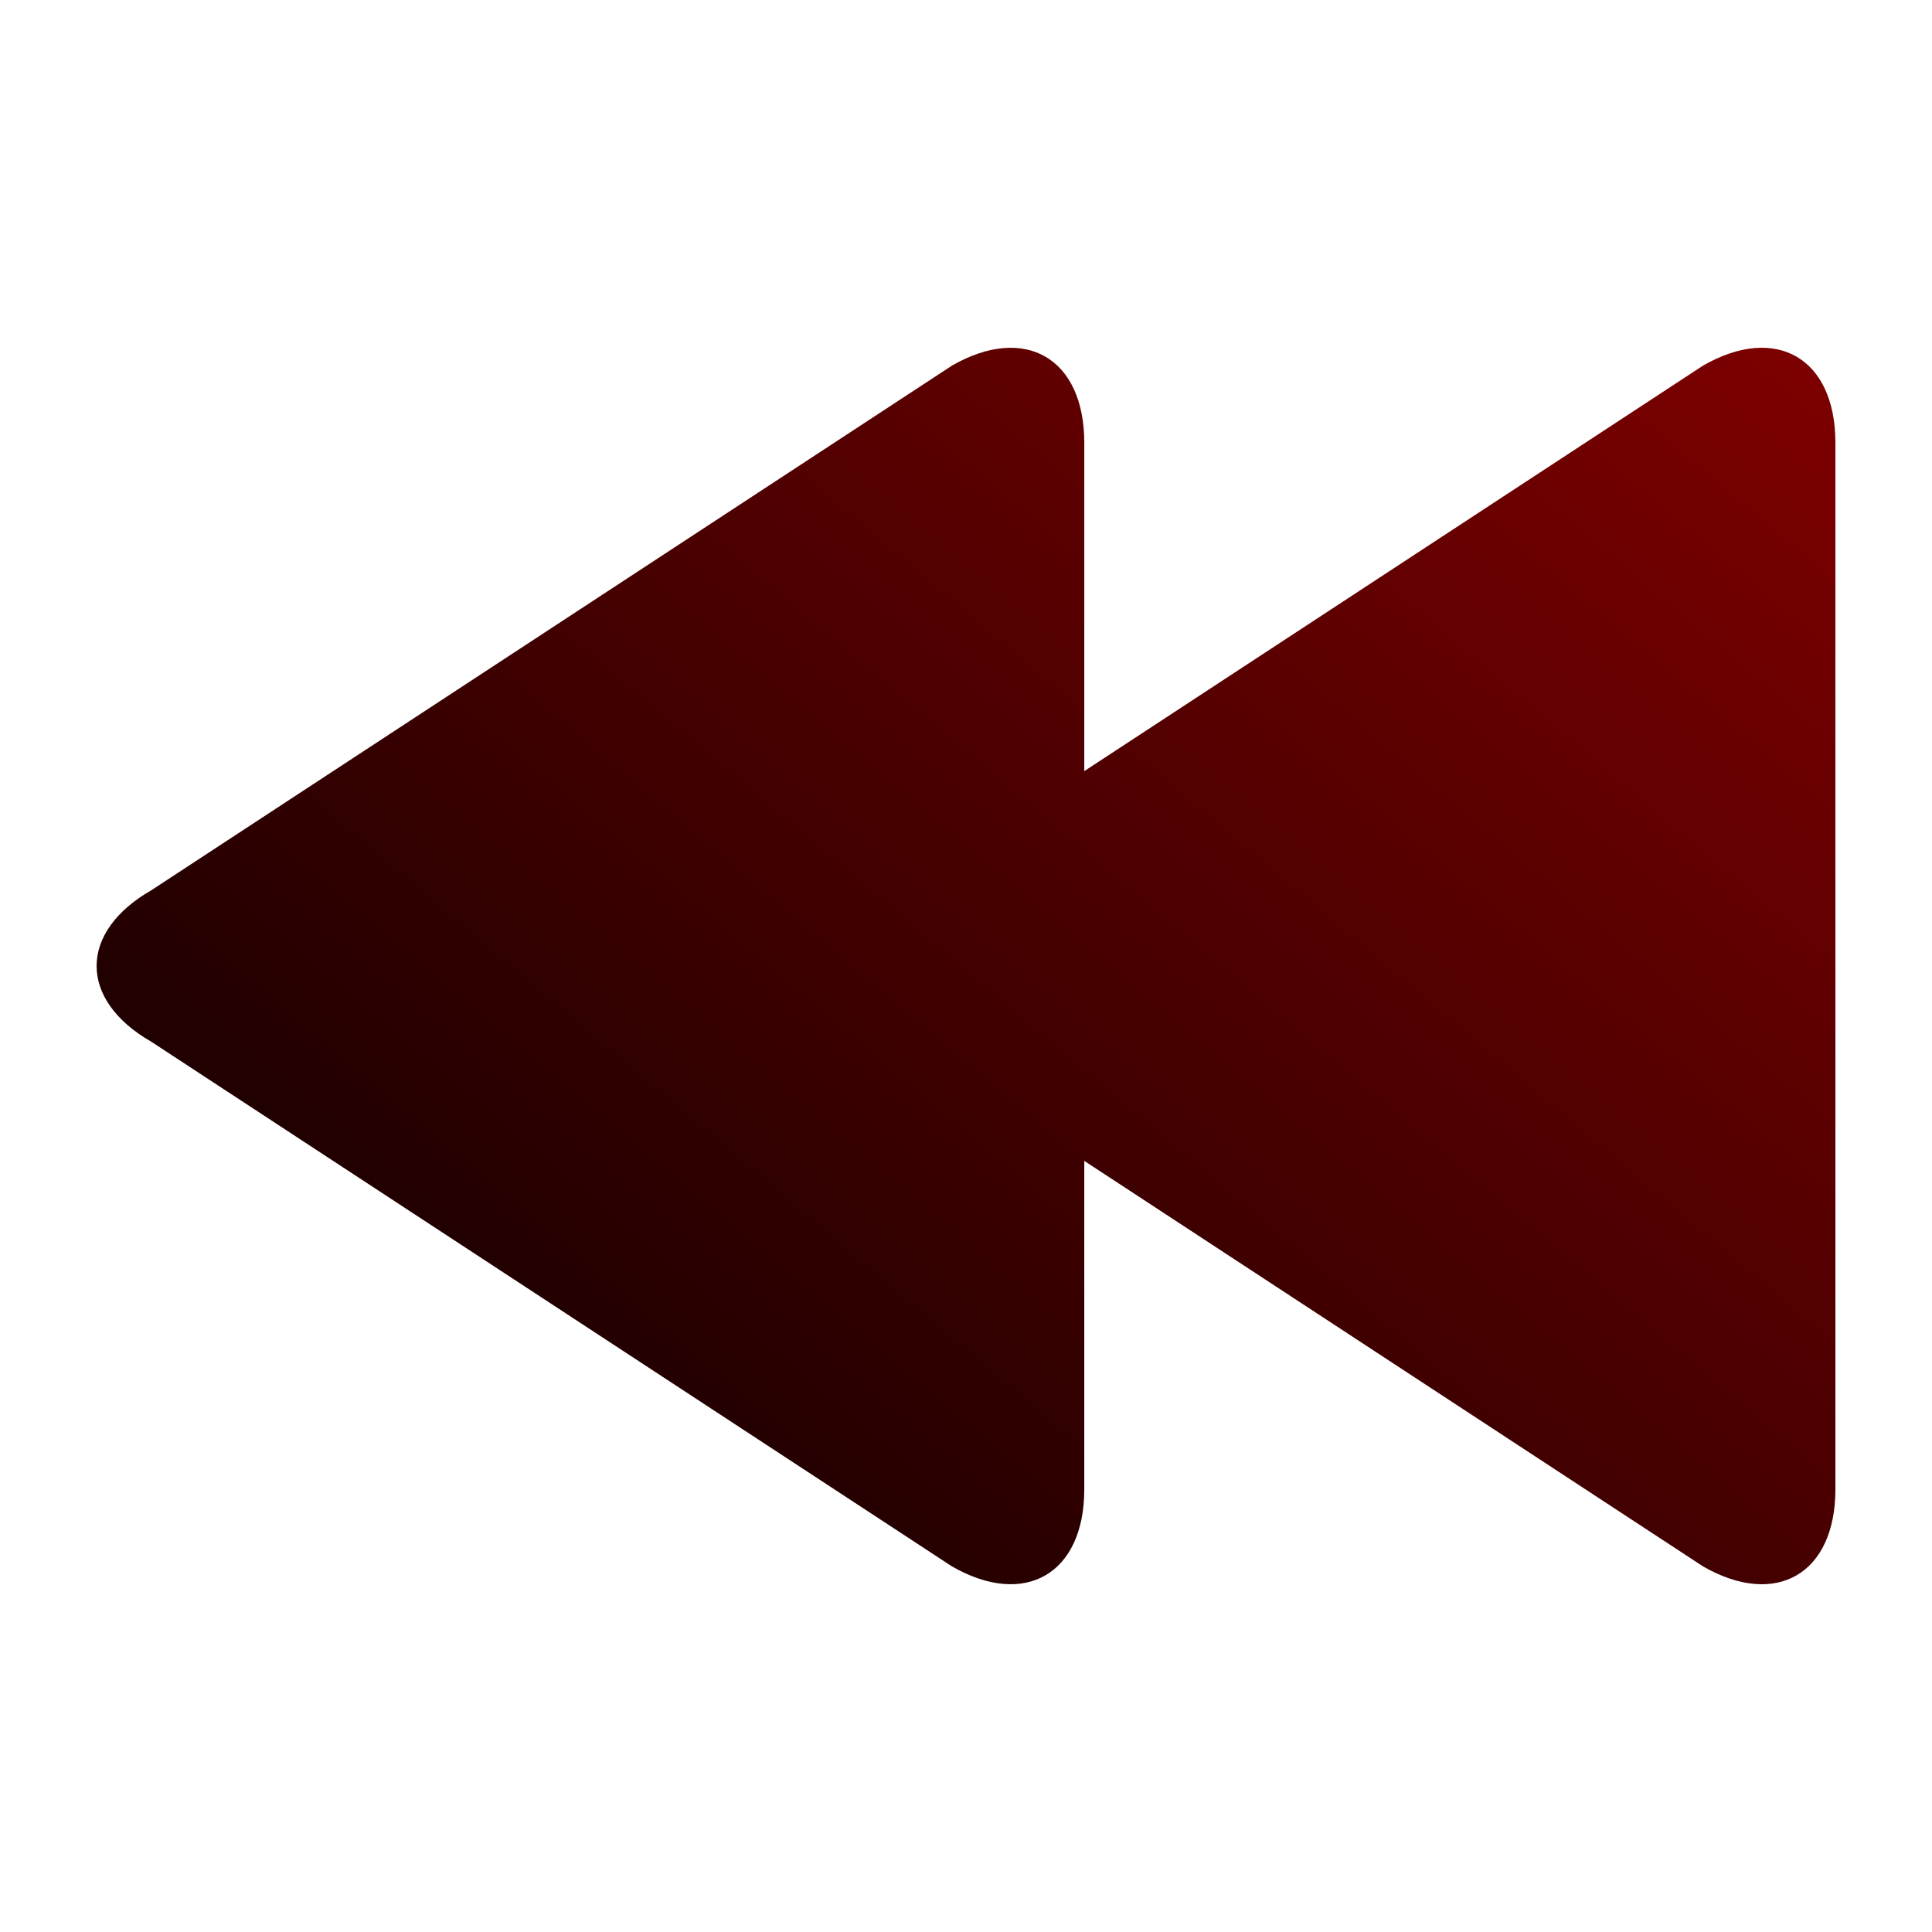 <?xml version="1.0" encoding="UTF-8" standalone="no"?>
<!-- Generator: Adobe Illustrator 17.1.0, SVG Export Plug-In . SVG Version: 6.00 Build 0)  -->

<svg
   xmlns:dc="http://purl.org/dc/elements/1.1/"
   xmlns:cc="http://creativecommons.org/ns#"
   xmlns:rdf="http://www.w3.org/1999/02/22-rdf-syntax-ns#"
   xmlns:svg="http://www.w3.org/2000/svg"
   xmlns="http://www.w3.org/2000/svg"
   xmlns:xlink="http://www.w3.org/1999/xlink"
   xmlns:sodipodi="http://sodipodi.sourceforge.net/DTD/sodipodi-0.dtd"
   xmlns:inkscape="http://www.inkscape.org/namespaces/inkscape"
   version="1.1"
   id="Capa_1"
   x="0px"
   y="0px"
   viewBox="0 0 100 100"
   style="enable-background:new 0 0 100 100;"
   xml:space="preserve"
   inkscape:version="0.91pre3 r13670"
   sodipodi:docname="ico_back_active.svg"><defs
     id="defs9"><linearGradient
       inkscape:collect="always"
       id="linearGradient4140"><stop
         style="stop-color:#000000;stop-opacity:1"
         offset="0"
         id="stop4142" /><stop
         style="stop-color:#800000;stop-opacity:1"
         offset="1"
         id="stop4144" /></linearGradient><linearGradient
       inkscape:collect="always"
       xlink:href="#linearGradient4140"
       id="linearGradient4146"
       x1="8.479"
       y1="92.956"
       x2="81.716"
       y2="5.643"
       gradientUnits="userSpaceOnUse"
       gradientTransform="matrix(0.994,0,0,0.998,1.741,0.108)" /></defs><sodipodi:namedview
     pagecolor="#ffffff"
     bordercolor="#666666"
     borderopacity="1"
     objecttolerance="10"
     gridtolerance="10"
     guidetolerance="10"
     inkscape:pageopacity="0"
     inkscape:pageshadow="2"
     inkscape:window-width="1531"
     inkscape:window-height="878"
     id="namedview7"
     showgrid="false"
     inkscape:zoom="5.7268259"
     inkscape:cx="49.152542"
     inkscape:cy="47.669492"
     inkscape:window-x="61"
     inkscape:window-y="-8"
     inkscape:window-maximized="1"
     inkscape:current-layer="Capa_1" /><path
     inkscape:connector-curvature="0"
     id="path5"
     d="m 88.155,18.92 -32.033,20.993 0,-17 c 0,-4.371 -3.065,-6.158 -6.845,-3.991 L 7.835,46.078 c -3.78,2.166 -3.78,5.678 0,7.844 L 49.277,81.079 c 3.78,2.166 6.845,0.379 6.845,-3.991 l 0,-17.001 32.033,20.993 C 91.935,83.246 95,81.459 95,77.088 l 0,-54.176 c 0,-4.371 -3.065,-6.158 -6.845,-3.992 z"
     style="fill:url(#linearGradient4146);fill-opacity:1" /></svg>
